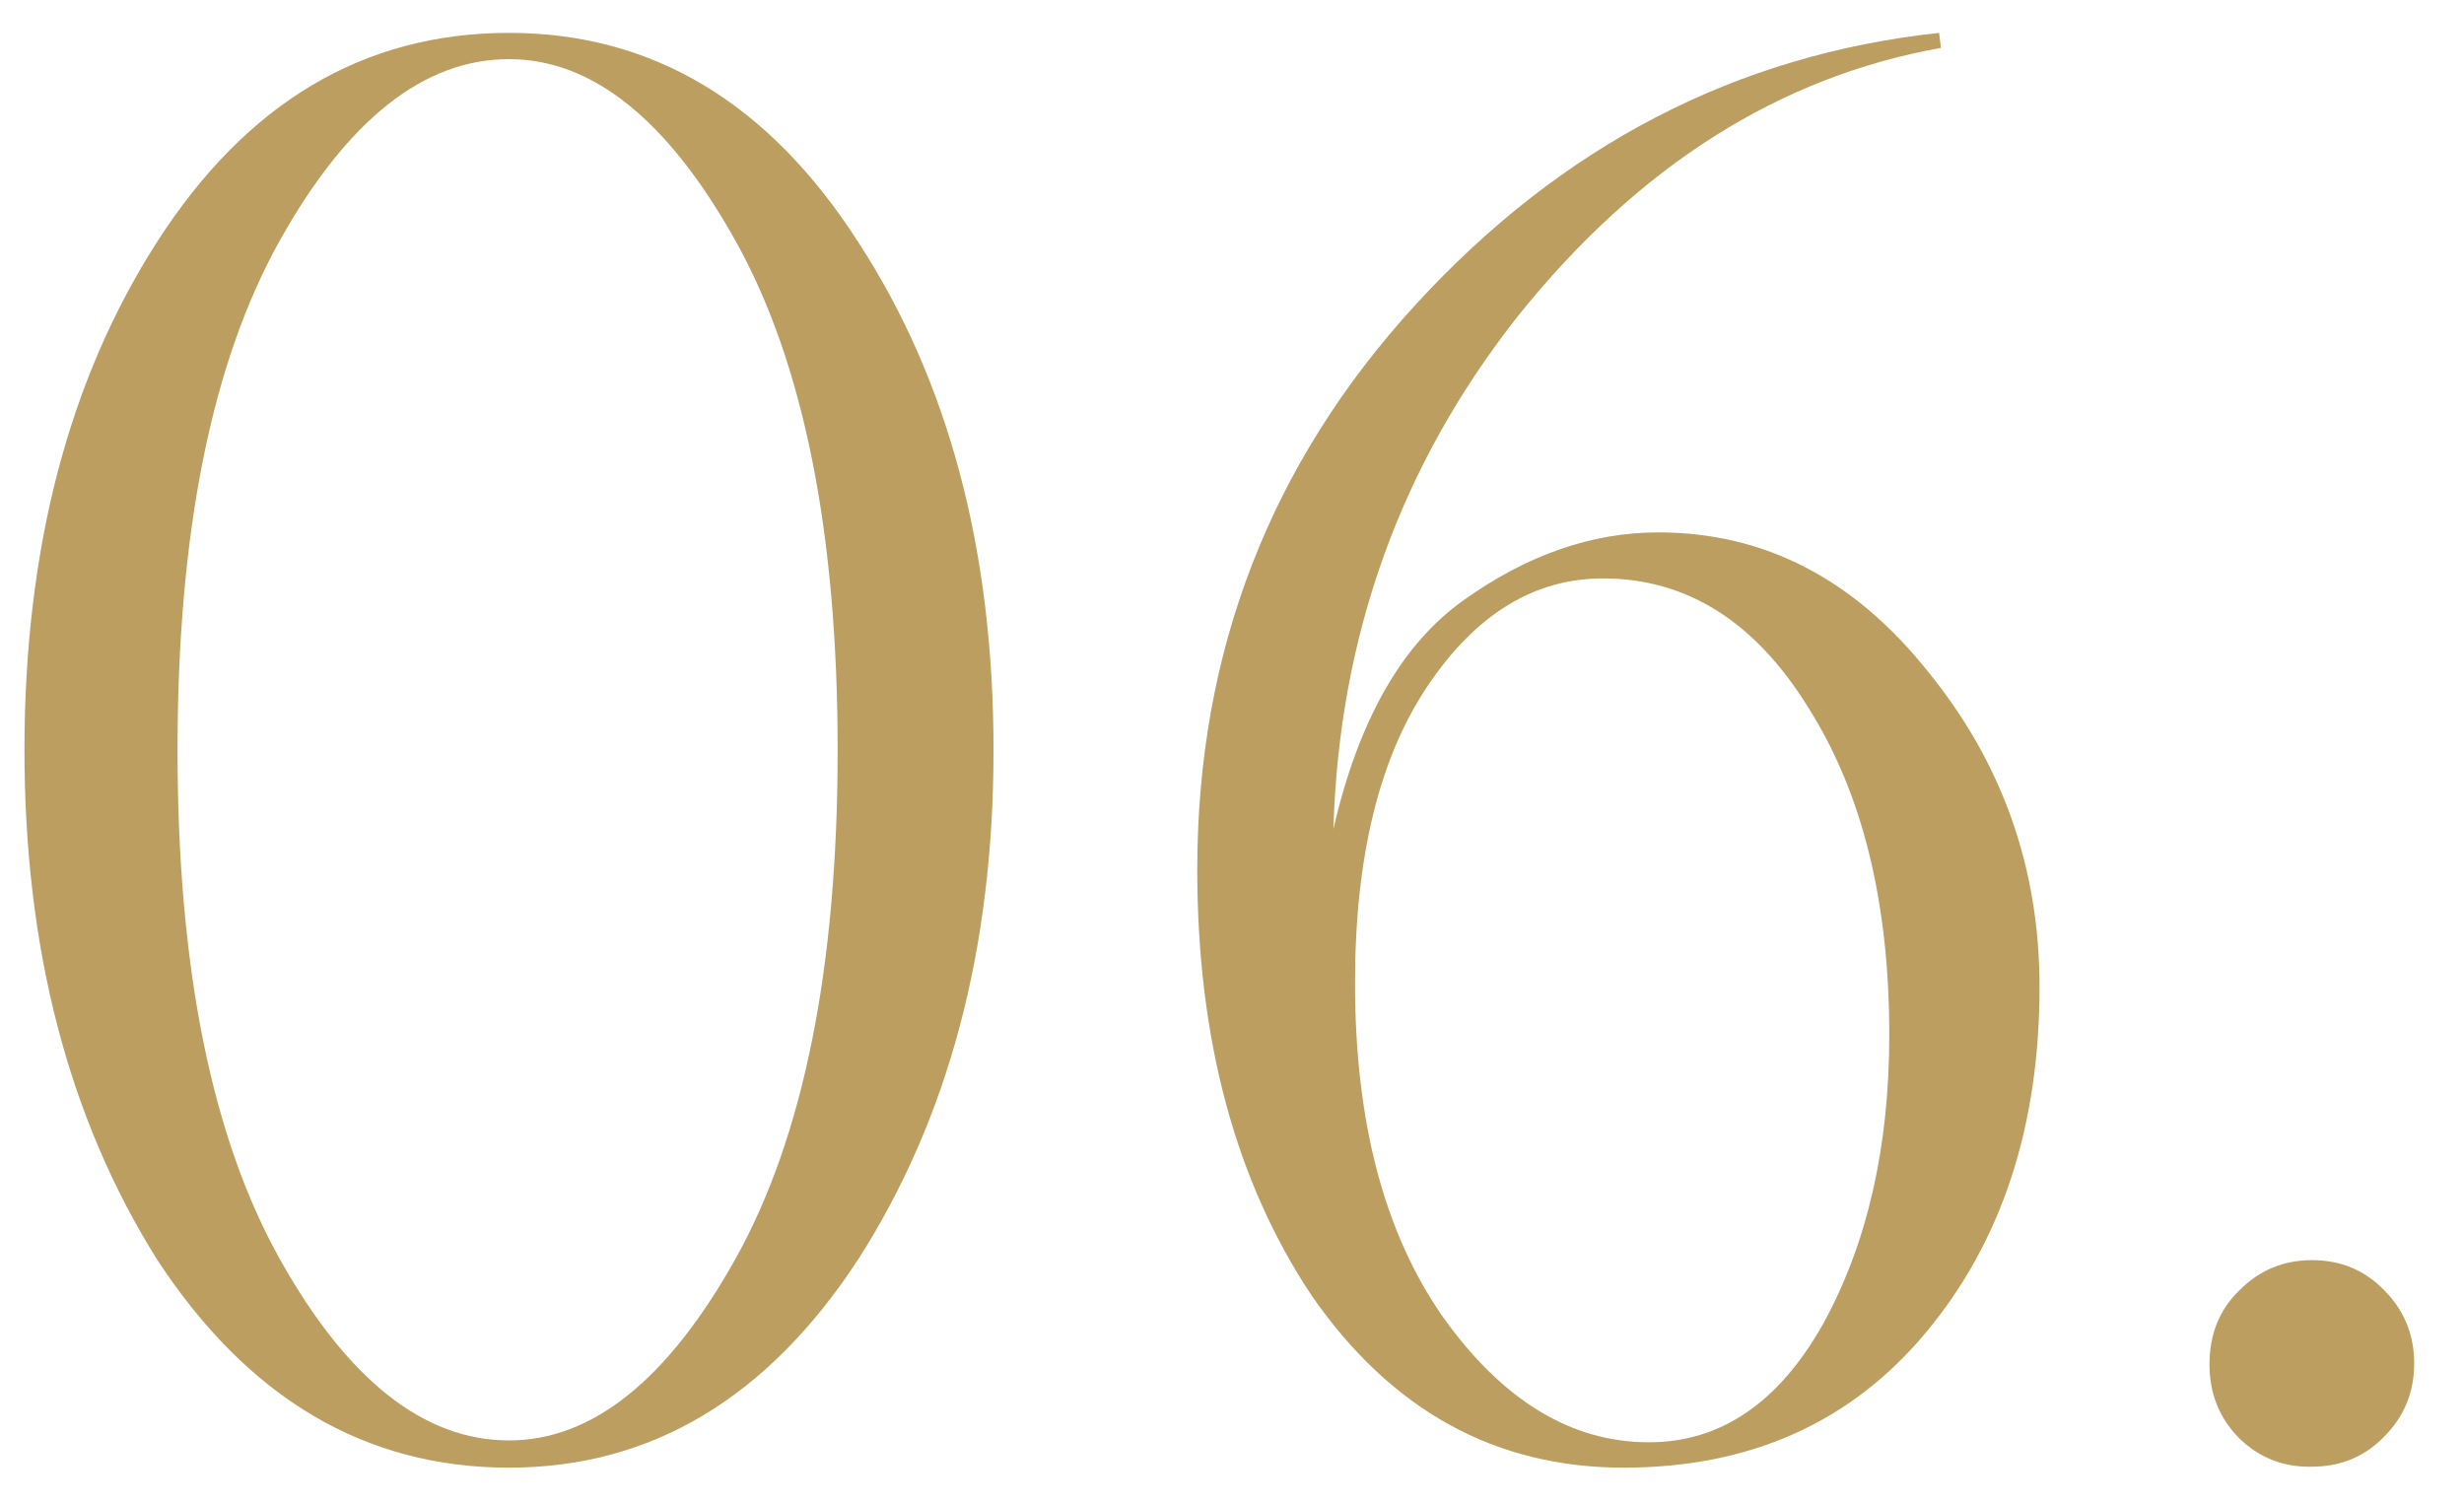 <?xml version="1.0" encoding="UTF-8"?> <svg xmlns="http://www.w3.org/2000/svg" width="41" height="25" viewBox="0 0 41 25" fill="none"><path d="M8.469 24.422C6.073 24.422 4.12 23.266 2.61 20.953C1.141 18.609 0.407 15.787 0.407 12.484C0.407 9.141 1.141 6.323 2.61 4.031C4.099 1.708 6.053 0.547 8.469 0.547C10.855 0.547 12.792 1.708 14.282 4.031C15.782 6.333 16.532 9.151 16.532 12.484C16.532 15.787 15.782 18.609 14.282 20.953C12.771 23.266 10.834 24.422 8.469 24.422ZM8.469 23.969C9.855 23.969 11.11 22.963 12.235 20.953C13.37 18.922 13.938 16.099 13.938 12.484C13.938 8.859 13.37 6.031 12.235 4C11.11 1.99 9.855 0.984 8.469 0.984C7.053 0.984 5.782 1.99 4.657 4C3.521 6.031 2.954 8.859 2.954 12.484C2.954 16.099 3.521 18.922 4.657 20.953C5.782 22.963 7.053 23.969 8.469 23.969Z" fill="#BB9E60"></path><path d="M27.594 8.859C29.354 8.859 30.849 9.63 32.078 11.172C33.318 12.693 33.937 14.443 33.937 16.422C33.937 18.745 33.307 20.662 32.047 22.172C30.797 23.672 29.12 24.422 27.015 24.422C24.88 24.422 23.151 23.469 21.828 21.562C20.557 19.656 19.922 17.292 19.922 14.469C19.922 10.844 21.135 7.708 23.562 5.062C25.989 2.417 28.89 0.911 32.266 0.547L32.297 0.797C29.609 1.276 27.265 2.76 25.265 5.25C23.307 7.729 22.281 10.578 22.187 13.797C22.604 11.984 23.328 10.713 24.359 9.984C25.411 9.234 26.489 8.859 27.594 8.859ZM27.437 24C28.635 24 29.604 23.338 30.344 22.016C31.073 20.682 31.437 19.083 31.437 17.219C31.437 15.01 30.989 13.198 30.094 11.781C29.208 10.344 28.068 9.625 26.672 9.625C25.526 9.625 24.552 10.224 23.75 11.422C22.948 12.62 22.547 14.266 22.547 16.359C22.547 18.672 23.036 20.526 24.015 21.922C25.005 23.307 26.146 24 27.437 24Z" fill="#BB9E60"></path><path d="M39.671 23.906C39.348 24.24 38.947 24.406 38.468 24.406C37.999 24.417 37.598 24.26 37.265 23.938C36.931 23.604 36.765 23.193 36.765 22.703C36.765 22.203 36.931 21.792 37.265 21.469C37.598 21.135 37.999 20.969 38.468 20.969C38.947 20.969 39.348 21.135 39.671 21.469C40.004 21.802 40.171 22.208 40.171 22.688C40.171 23.167 40.004 23.573 39.671 23.906Z" fill="#BB9E60"></path></svg> 